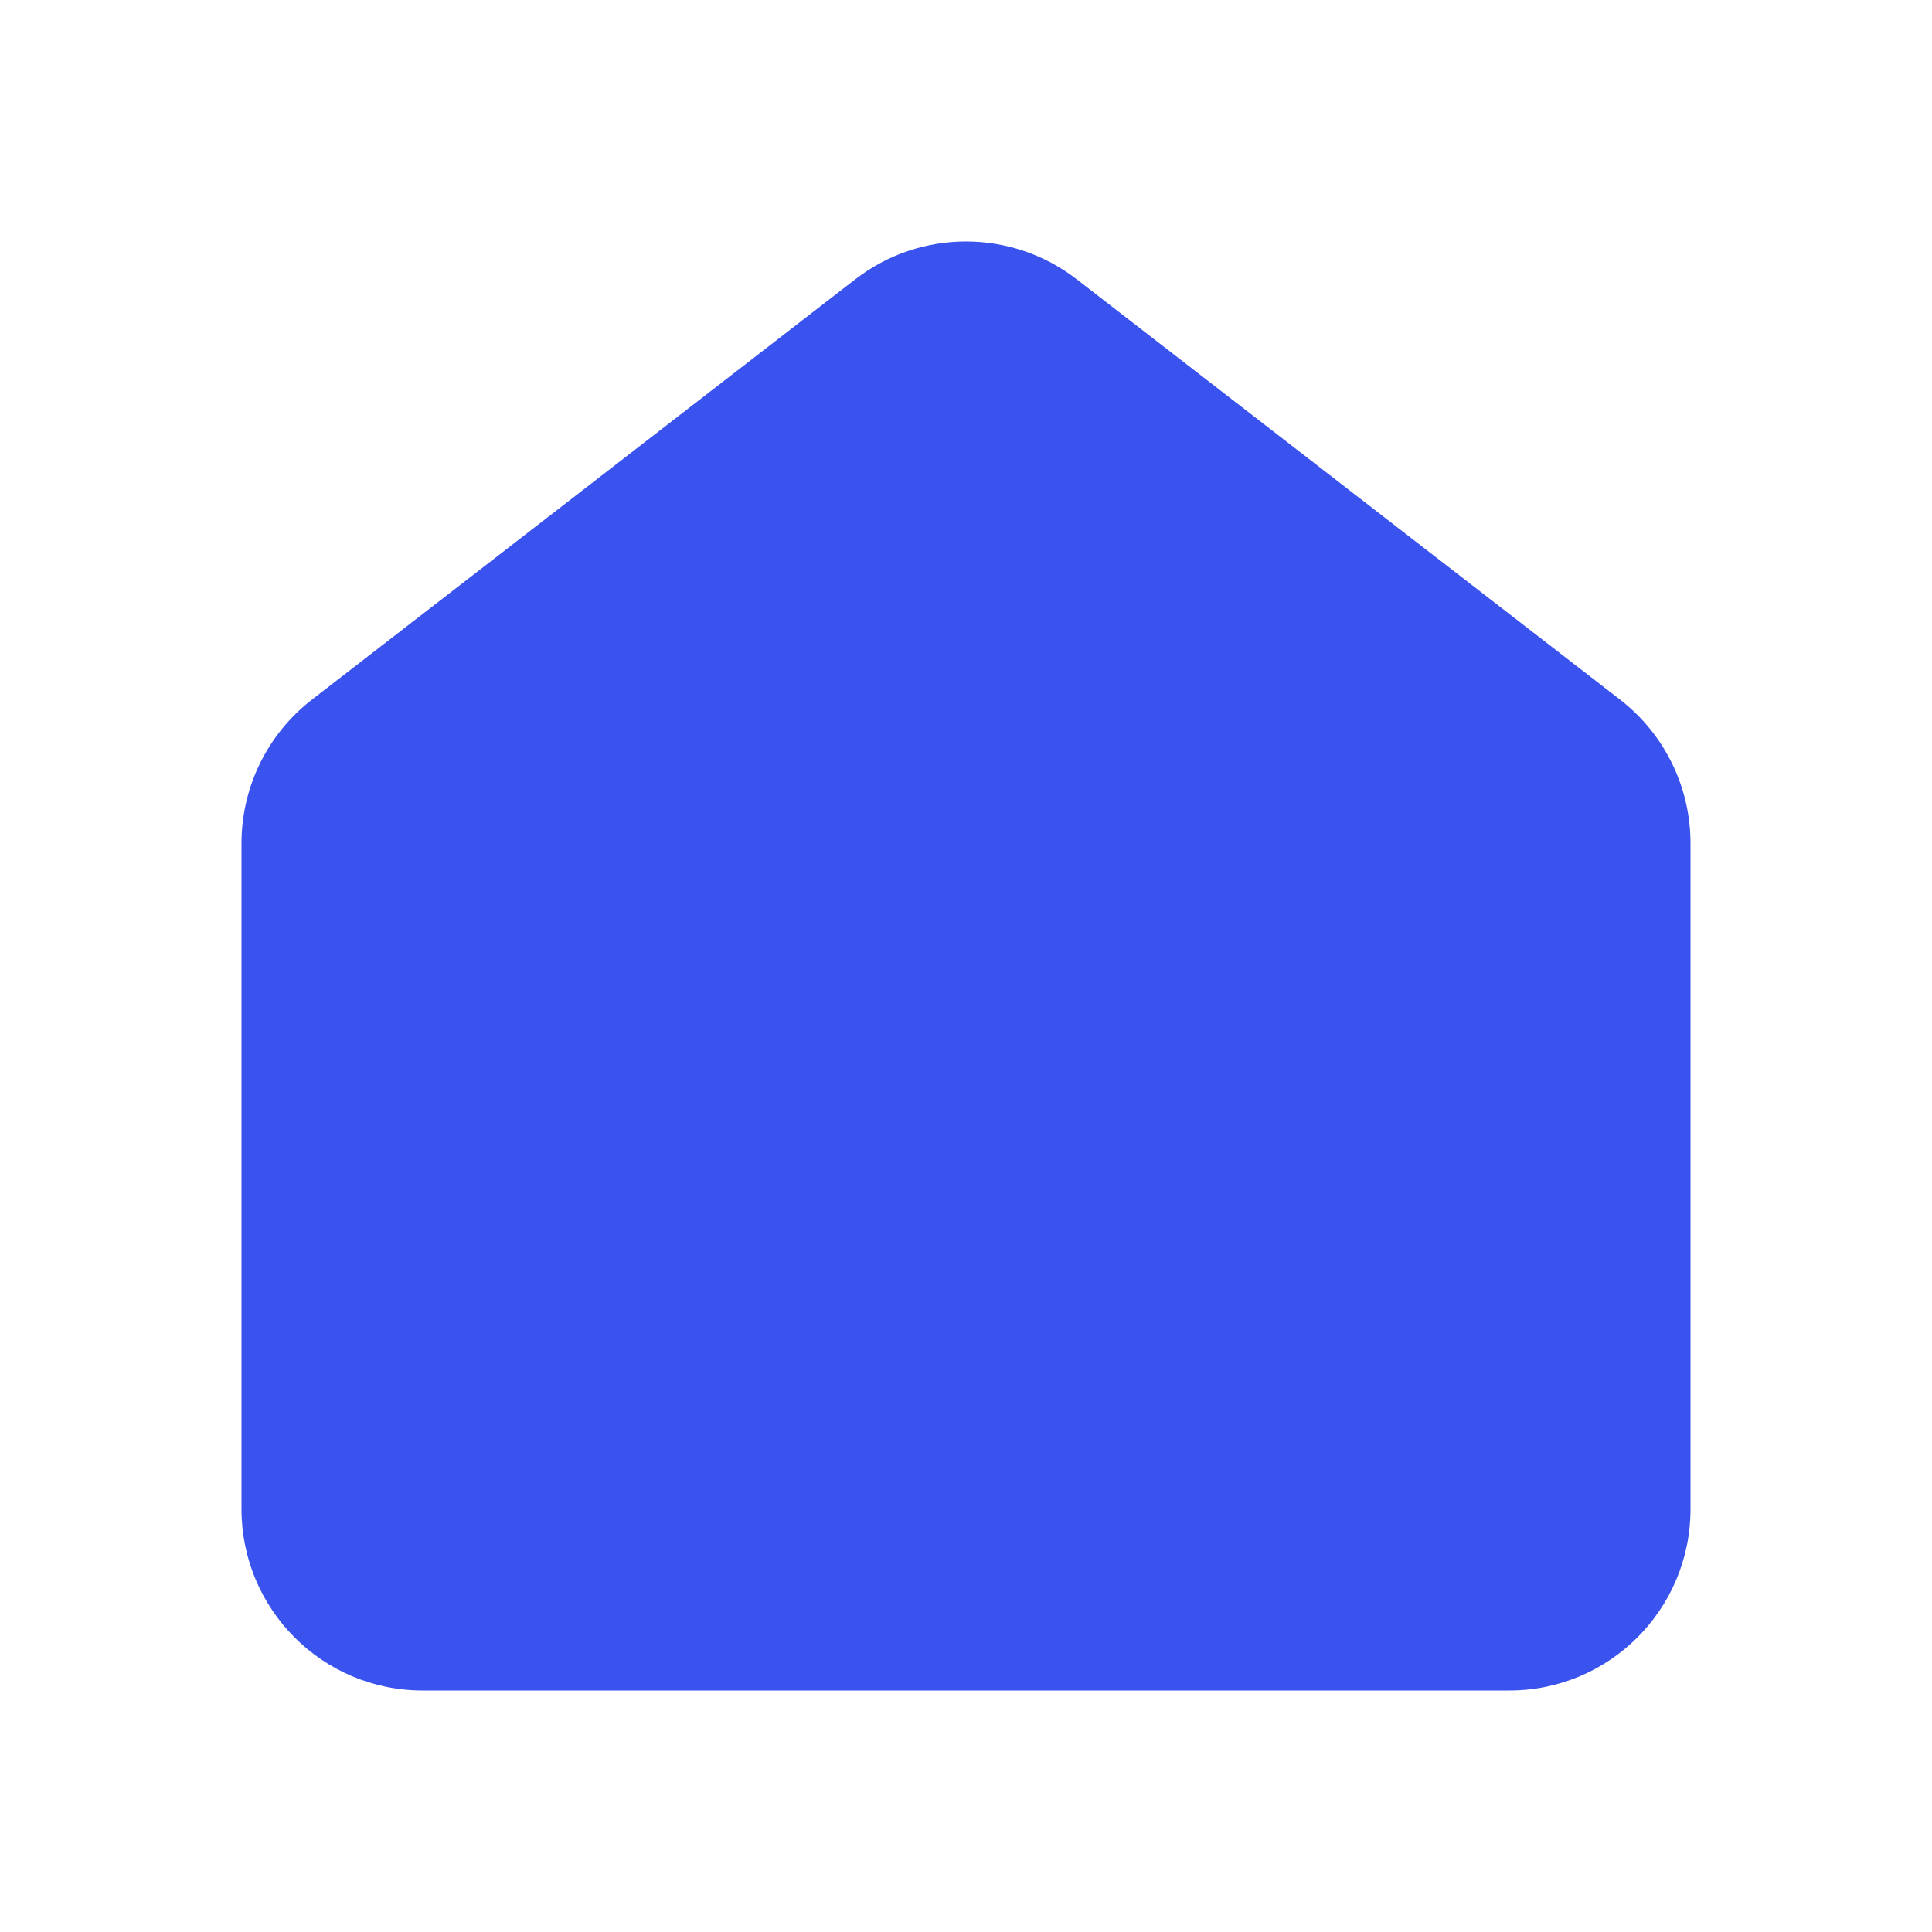 <?xml version="1.0" encoding="utf-8"?><!-- Uploaded to: SVG Repo, www.svgrepo.com, Generator: SVG Repo Mixer Tools -->
<svg width="800px" height="800px" viewBox="0 0 24 24" fill="none" xmlns="http://www.w3.org/2000/svg">
<path d="M13.376 3.47C12.566 2.843 11.434 2.843 10.624 3.47L3.874 8.692C3.323 9.119 3 9.777 3 10.475V18.747C3 19.991 4.007 21 5.25 21H18.75C19.993 21 21 19.991 21 18.747V10.475C21 9.777 20.677 9.119 20.126 8.692L13.376 3.47Z" fill="#3A52EE"/>
</svg>
